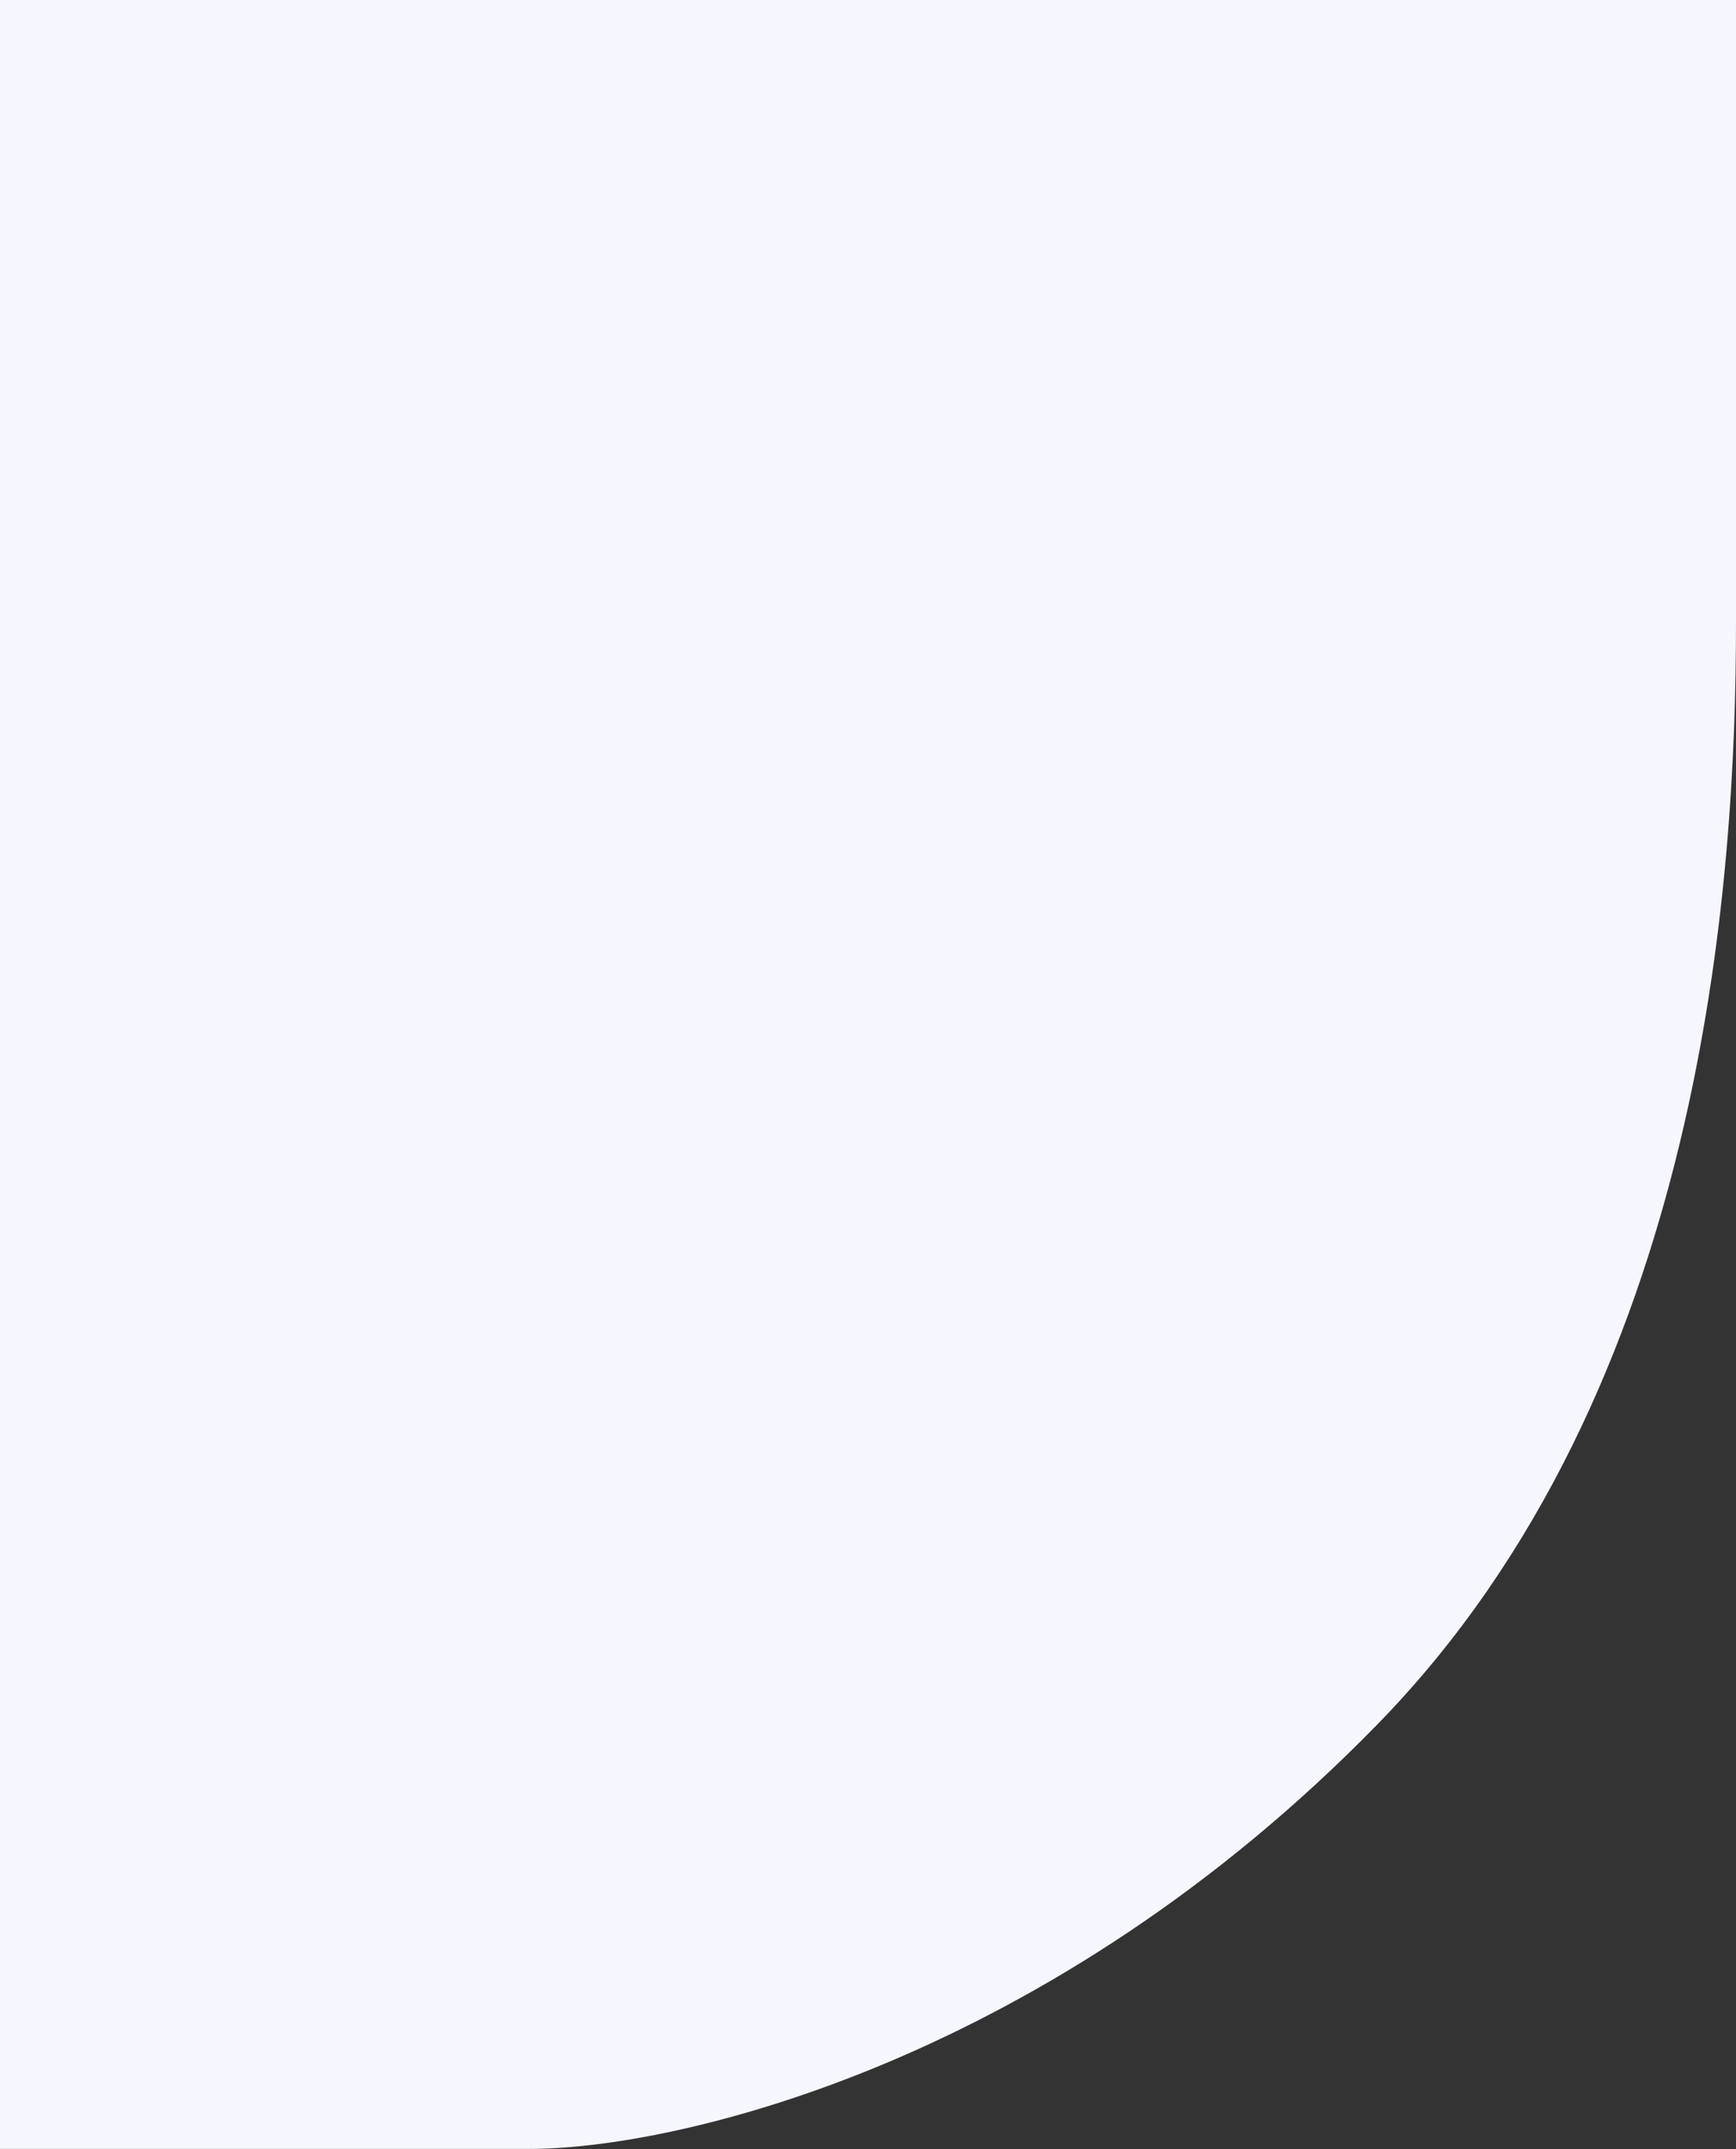<svg width="430" height="532" viewBox="0 0 430 532" fill="none" xmlns="http://www.w3.org/2000/svg">
<rect x="0" y="0" width="430" height="532" fill="#333333" stroke="none"/>
<path d="M389.456 -439.79C405.674 -438.751 417.33 -426.365 421.131 -420.303C427.549 -413.028 429.718 -397.351 430 -390.422V153.922C430 217.58 422.398 343.598 341.311 426.743C260.223 509.889 169.422 531.541 132.257 531.974H-13.447C-20.626 532.407 -40.56 527.557 -62.859 504.692C-85.158 481.827 -91.578 443.199 -92 426.743V56.486C-89.888 -35.321 -54.244 -241.02 71.442 -329.362C228.549 -439.79 369.184 -441.089 389.456 -439.79Z" fill="#F6F7FE"/>
</svg>
